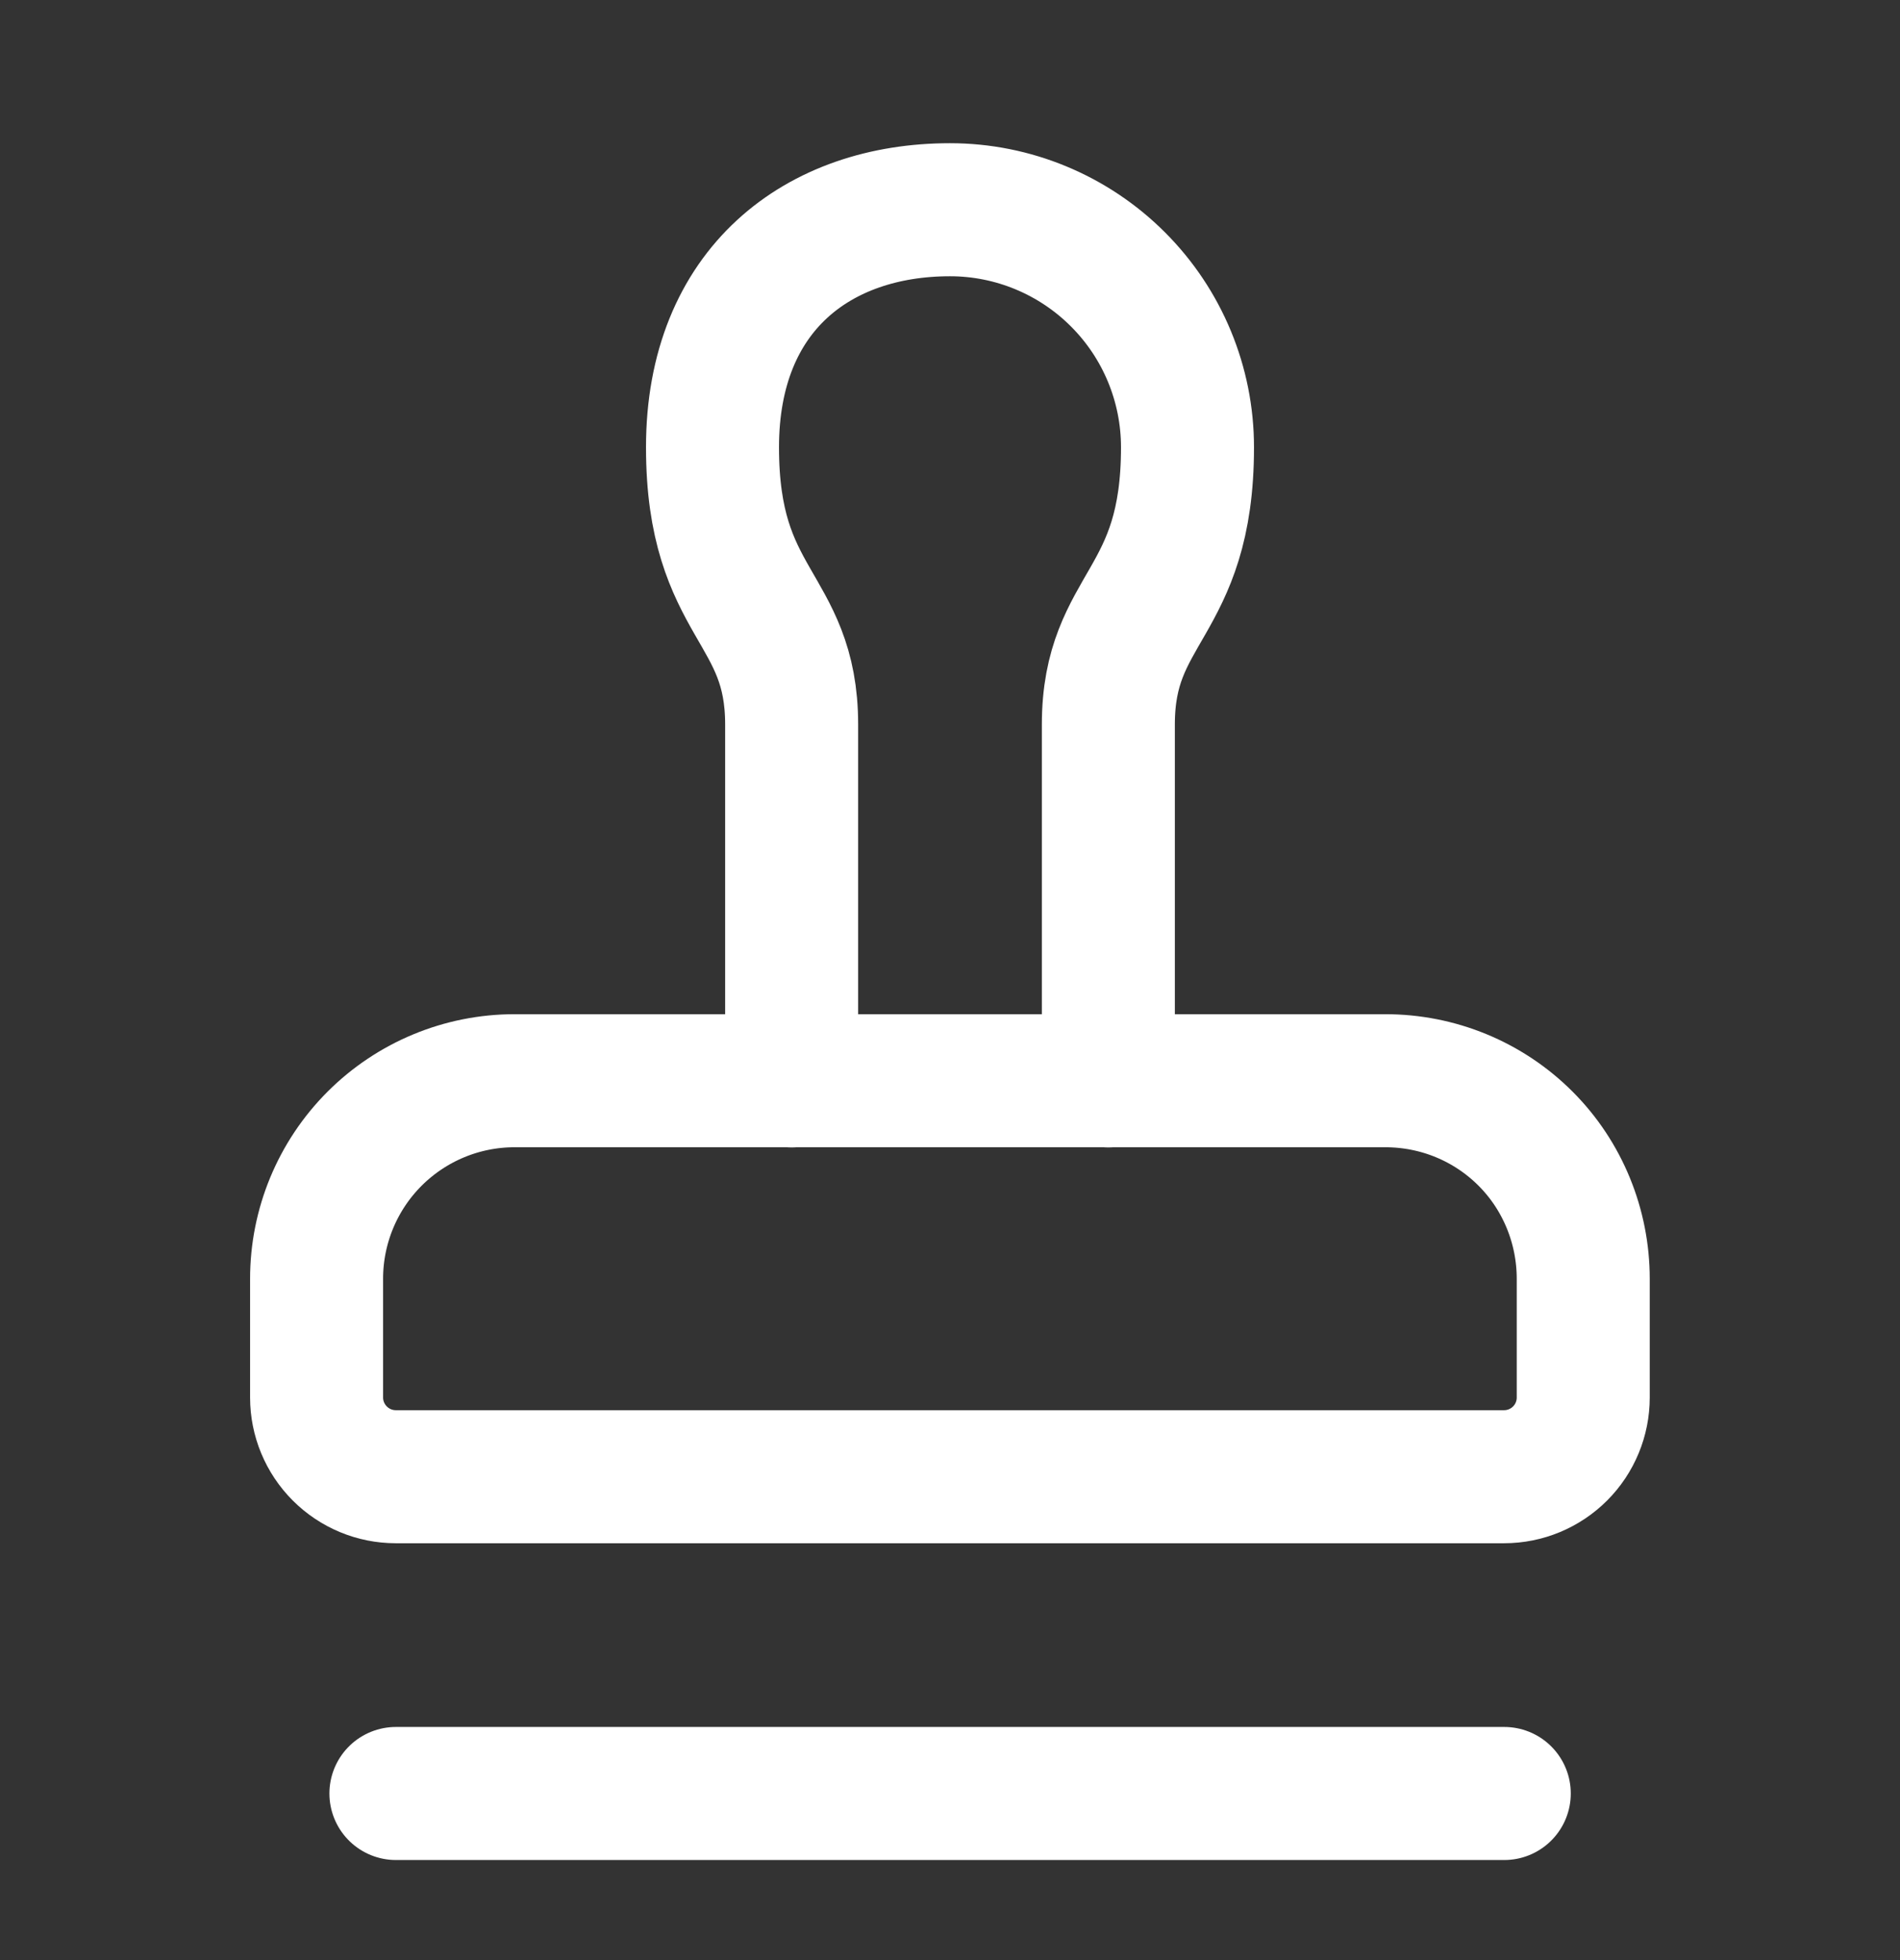 <svg width="32" height="33" viewBox="0 0 32 33" fill="none" xmlns="http://www.w3.org/2000/svg">
<rect x="0" y="0" width="32" height="33" fill="#333333" stroke="none"/>
<path d="M6.668 30.195H25.335" stroke="white" stroke-width="2.24" stroke-linecap="round" stroke-linejoin="round"/>
<path d="M25.692 19.169C25.382 18.859 25.014 18.614 24.609 18.447C24.204 18.28 23.77 18.195 23.332 18.195H8.665C7.781 18.195 6.933 18.547 6.308 19.172C5.683 19.797 5.332 20.645 5.332 21.529V23.529C5.332 23.882 5.473 24.221 5.723 24.471C5.973 24.721 6.312 24.862 6.665 24.862H25.332C25.686 24.862 26.025 24.721 26.275 24.471C26.525 24.221 26.665 23.882 26.665 23.529V21.529C26.665 20.649 26.319 19.795 25.692 19.169Z" stroke="white" stroke-width="2.24" stroke-linecap="round" stroke-linejoin="round"/>
<path d="M18.667 18.198V12.198C18.667 10.198 20 10.198 20 7.531C20 6.47 19.579 5.453 18.828 4.703C18.078 3.953 17.061 3.531 16 3.531C13.787 3.531 12 4.865 12 7.531C12 10.198 13.333 10.198 13.333 12.198V18.198" stroke="white" stroke-width="2.24" stroke-linecap="round" stroke-linejoin="round"/>
</svg>
